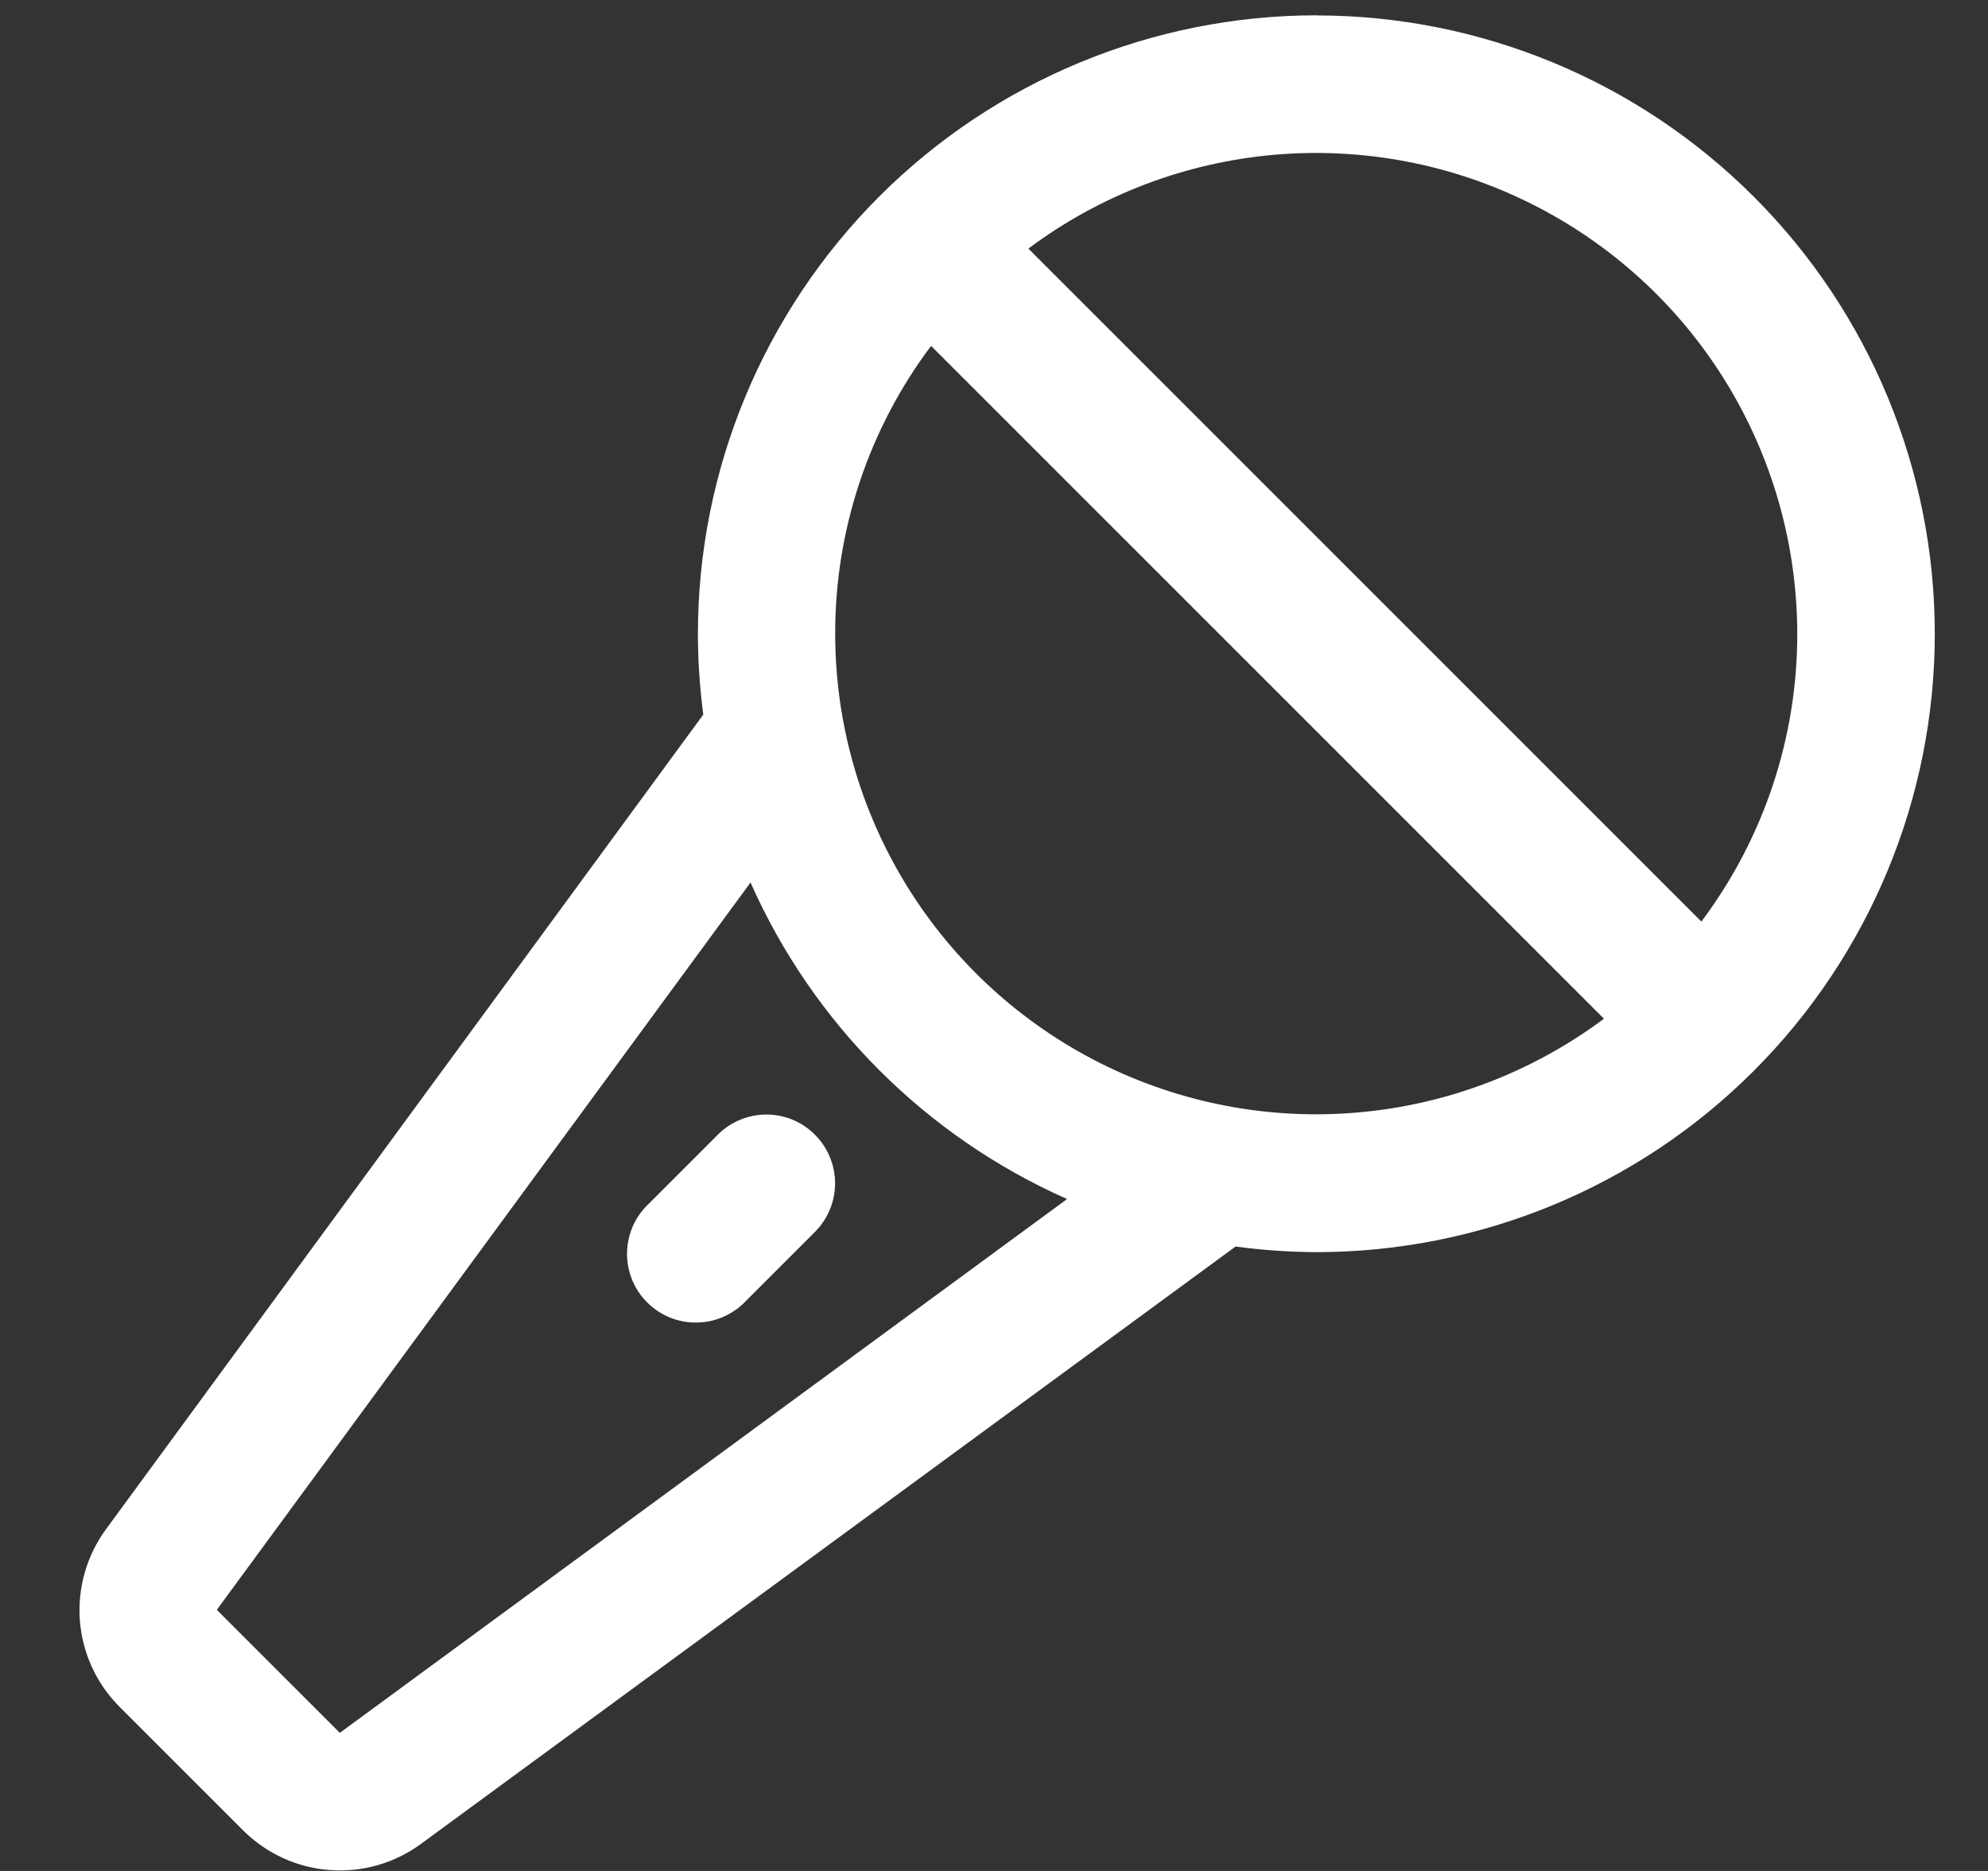 <svg width="17" height="16" viewBox="0 0 17 16" fill="none" xmlns="http://www.w3.org/2000/svg">
<rect x="0" y="0" width="17" height="16" fill="#333333" stroke="none"/>
<path d="M11.256 0.131C9.854 0.132 8.509 0.69 7.518 1.681C6.527 2.673 5.969 4.017 5.968 5.419C5.968 5.65 5.984 5.881 6.014 6.111L0.909 13.074C0.742 13.3 0.662 13.579 0.683 13.859C0.705 14.139 0.826 14.402 1.026 14.6L2.076 15.65C2.274 15.849 2.537 15.971 2.817 15.992C3.097 16.014 3.376 15.934 3.602 15.767L10.566 10.66C10.795 10.691 11.026 10.707 11.257 10.708C12.659 10.708 14.004 10.151 14.996 9.159C15.988 8.167 16.545 6.822 16.545 5.42C16.545 4.017 15.988 2.672 14.996 1.681C14.004 0.689 12.659 0.132 11.257 0.132L11.256 0.131ZM15.369 5.419C15.37 6.307 15.082 7.171 14.549 7.881L8.794 2.126C9.405 1.669 10.131 1.392 10.891 1.324C11.651 1.257 12.415 1.402 13.097 1.744C13.779 2.086 14.353 2.61 14.754 3.259C15.155 3.908 15.368 4.656 15.369 5.419ZM2.906 14.819L1.854 13.767L6.418 7.547C6.953 8.754 7.918 9.719 9.125 10.254L2.906 14.819ZM7.142 5.419C7.141 4.531 7.429 3.667 7.962 2.958L13.716 8.712C13.104 9.168 12.378 9.446 11.618 9.513C10.858 9.581 10.095 9.435 9.413 9.094C8.731 8.752 8.157 8.227 7.756 7.578C7.355 6.929 7.142 6.182 7.142 5.419ZM6.969 9.704C7.079 9.814 7.141 9.964 7.141 10.119C7.141 10.275 7.079 10.425 6.969 10.535L6.381 11.123C6.327 11.181 6.262 11.227 6.19 11.259C6.118 11.292 6.04 11.309 5.961 11.31C5.882 11.312 5.803 11.297 5.73 11.268C5.657 11.238 5.59 11.194 5.534 11.138C5.478 11.082 5.434 11.016 5.405 10.943C5.375 10.869 5.361 10.791 5.362 10.712C5.364 10.633 5.381 10.555 5.413 10.483C5.445 10.411 5.492 10.346 5.55 10.292L6.138 9.704C6.192 9.649 6.257 9.606 6.329 9.576C6.4 9.547 6.477 9.531 6.554 9.531C6.631 9.531 6.708 9.547 6.779 9.576C6.85 9.606 6.914 9.649 6.969 9.704Z" fill="white"/>
</svg>
